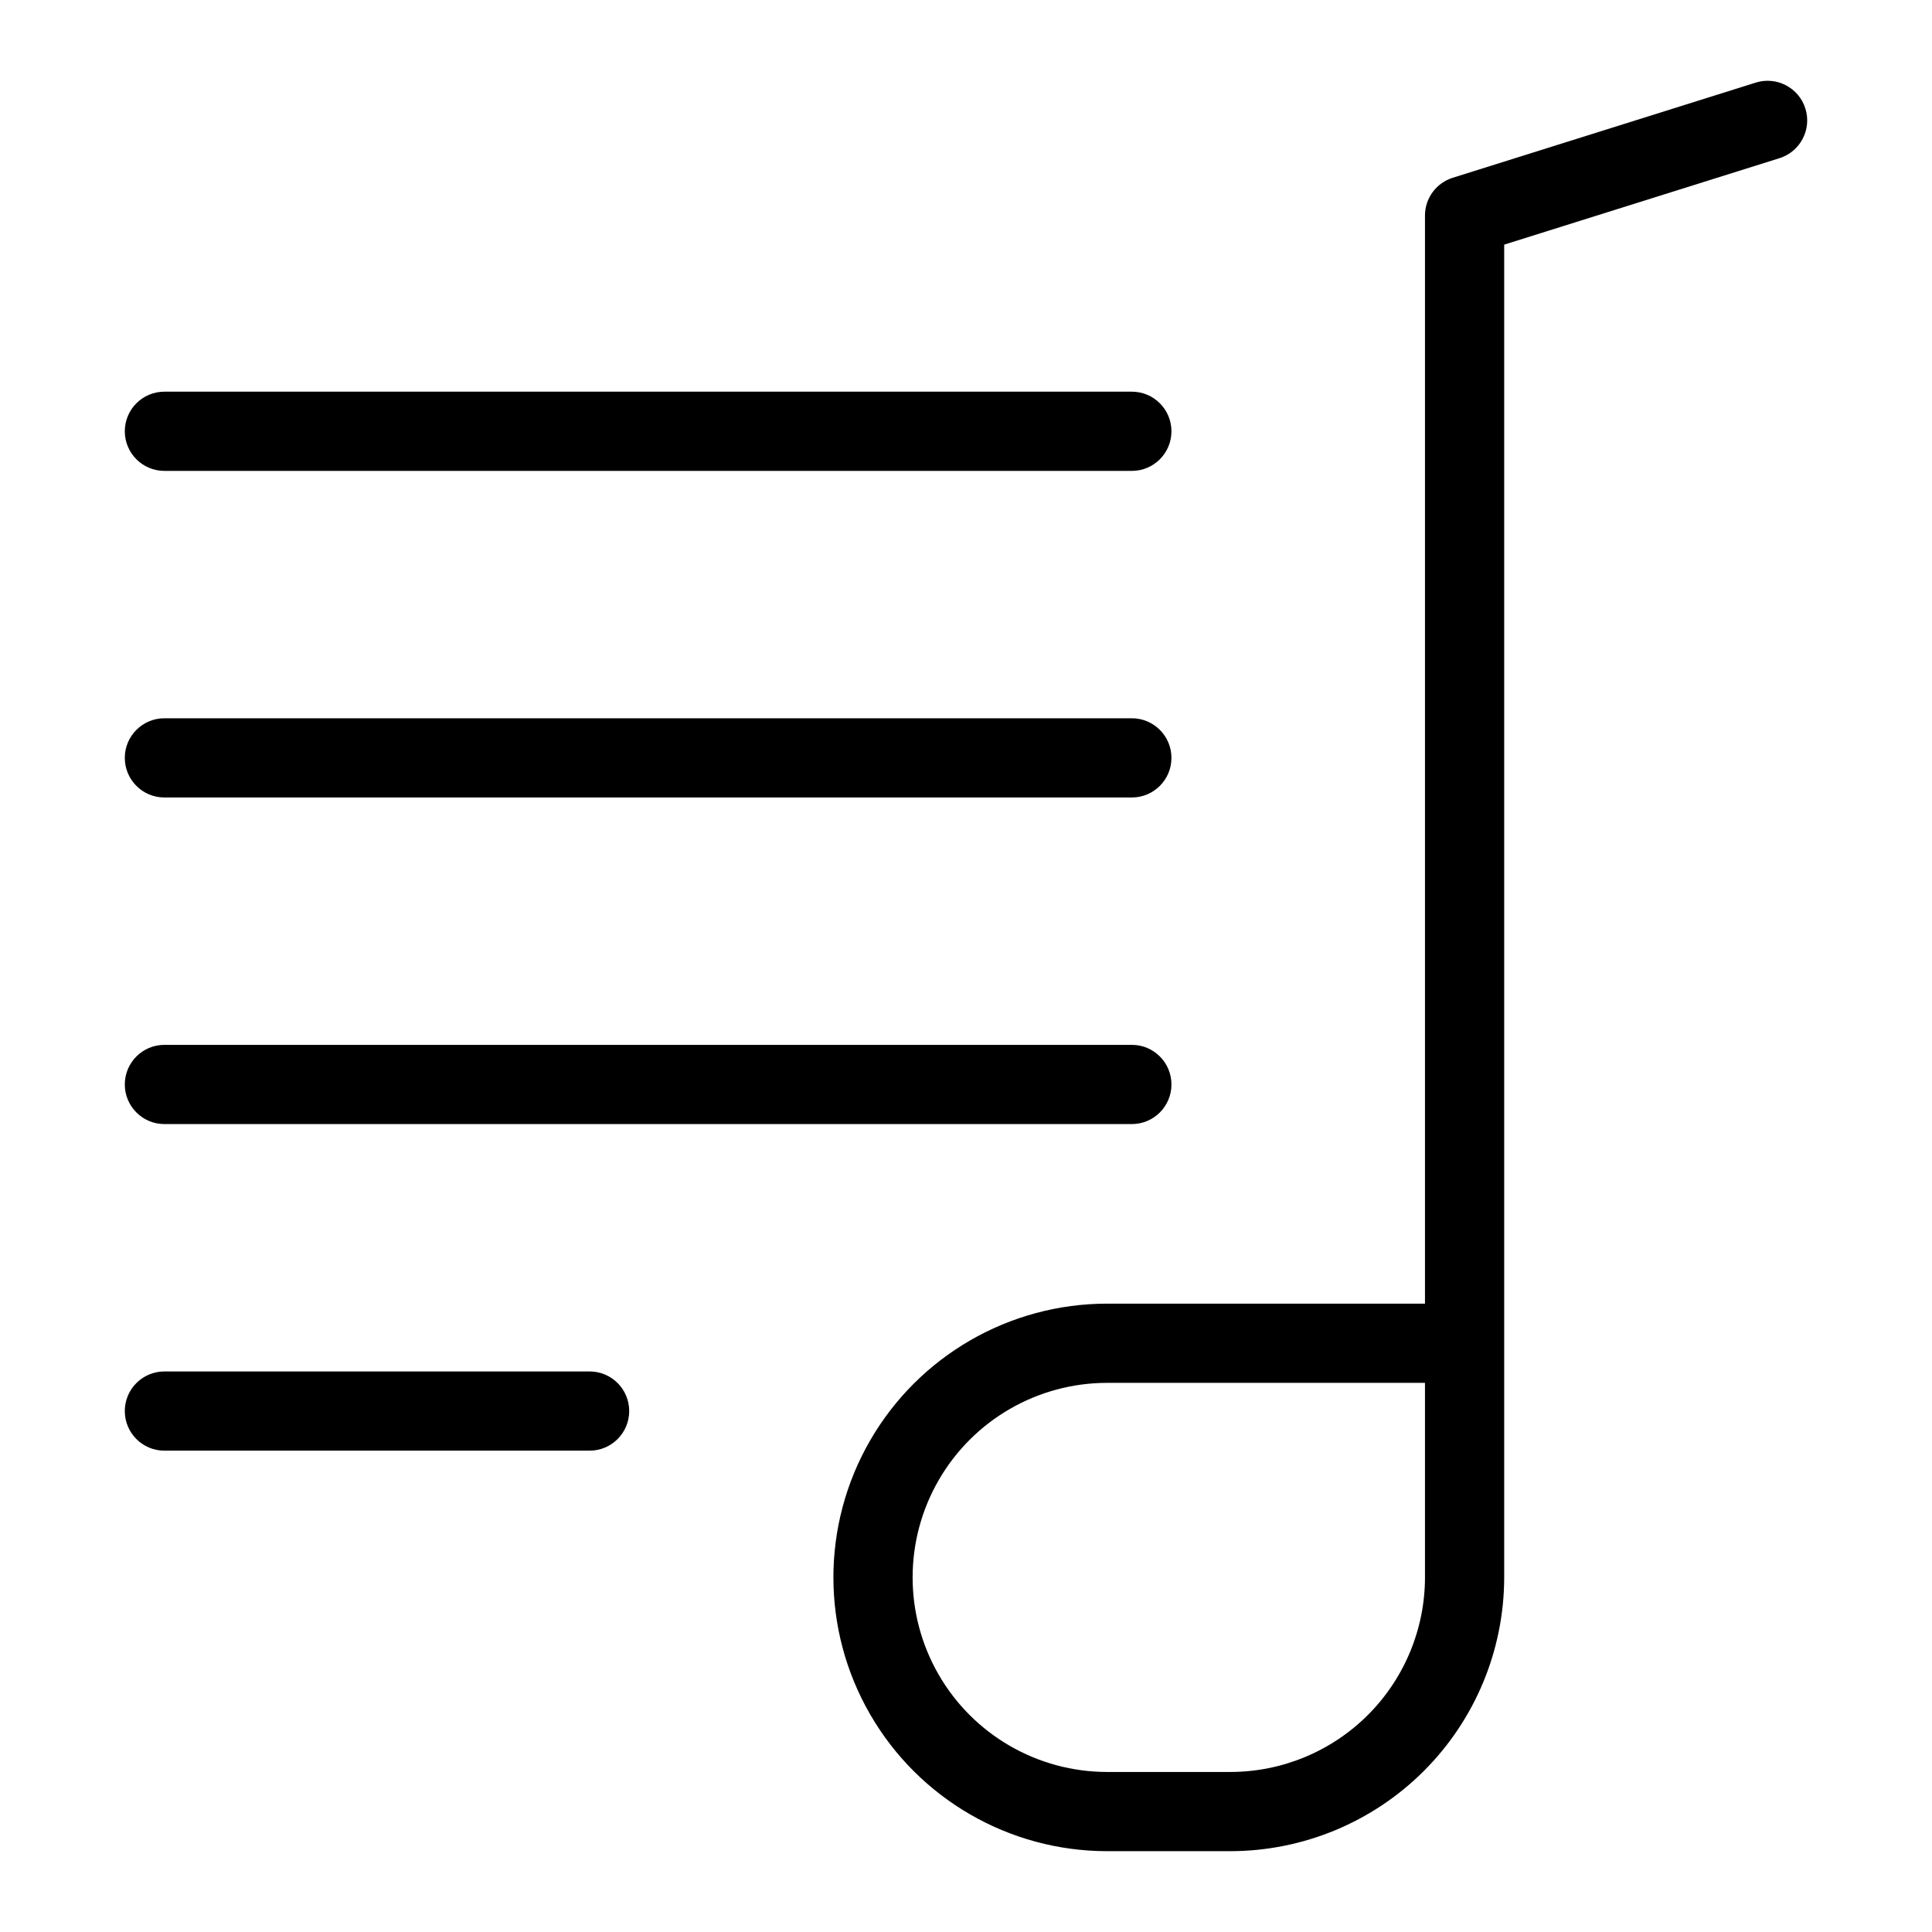 <?xml version="1.0" encoding="UTF-8"?>
<!-- Uploaded to: SVG Repo, www.svgrepo.com, Generator: SVG Repo Mixer Tools -->
<svg fill="#000000" width="800px" height="800px" version="1.1" viewBox="144 144 512 512" xmlns="http://www.w3.org/2000/svg">
 <g>
  <path d="m437.41 489.48c-25.918 0-49.871 13.828-62.828 36.277-12.961 22.445-12.961 50.102 0 72.547 12.957 22.449 36.91 36.277 62.828 36.277h32.668c19.234-0.023 37.676-7.672 51.277-21.273 13.602-13.602 21.25-32.043 21.273-51.277v-353.2l72.949-22.91c5.531-1.738 8.605-7.629 6.867-13.16-1.738-5.531-7.633-8.605-13.16-6.867l-80.301 25.219c-4.375 1.375-7.352 5.43-7.348 10.016v288.35zm84.223 72.551h0.004c-0.016 13.668-5.453 26.773-15.117 36.441-9.668 9.664-22.773 15.102-36.441 15.117h-32.668c-18.418 0-35.438-9.828-44.648-25.781-9.211-15.949-9.211-35.605 0-51.555 9.211-15.953 26.23-25.781 44.648-25.781h84.223z"/>
  <path d="m187.57 268.79h256.38c5.797 0 10.496-4.699 10.496-10.496s-4.699-10.496-10.496-10.496h-256.38c-5.797 0-10.496 4.699-10.496 10.496s4.699 10.496 10.496 10.496z"/>
  <path d="m187.57 355.34h256.38c5.797 0 10.496-4.699 10.496-10.496s-4.699-10.496-10.496-10.496h-256.38c-5.797 0-10.496 4.699-10.496 10.496s4.699 10.496 10.496 10.496z"/>
  <path d="m187.57 441.89h256.38c5.797 0 10.496-4.699 10.496-10.496s-4.699-10.496-10.496-10.496h-256.38c-5.797 0-10.496 4.699-10.496 10.496s4.699 10.496 10.496 10.496z"/>
  <path d="m187.57 528.44h112.68c5.797 0 10.496-4.699 10.496-10.496s-4.699-10.496-10.496-10.496h-112.68c-5.797 0-10.496 4.699-10.496 10.496s4.699 10.496 10.496 10.496z"/>
 </g>
</svg>